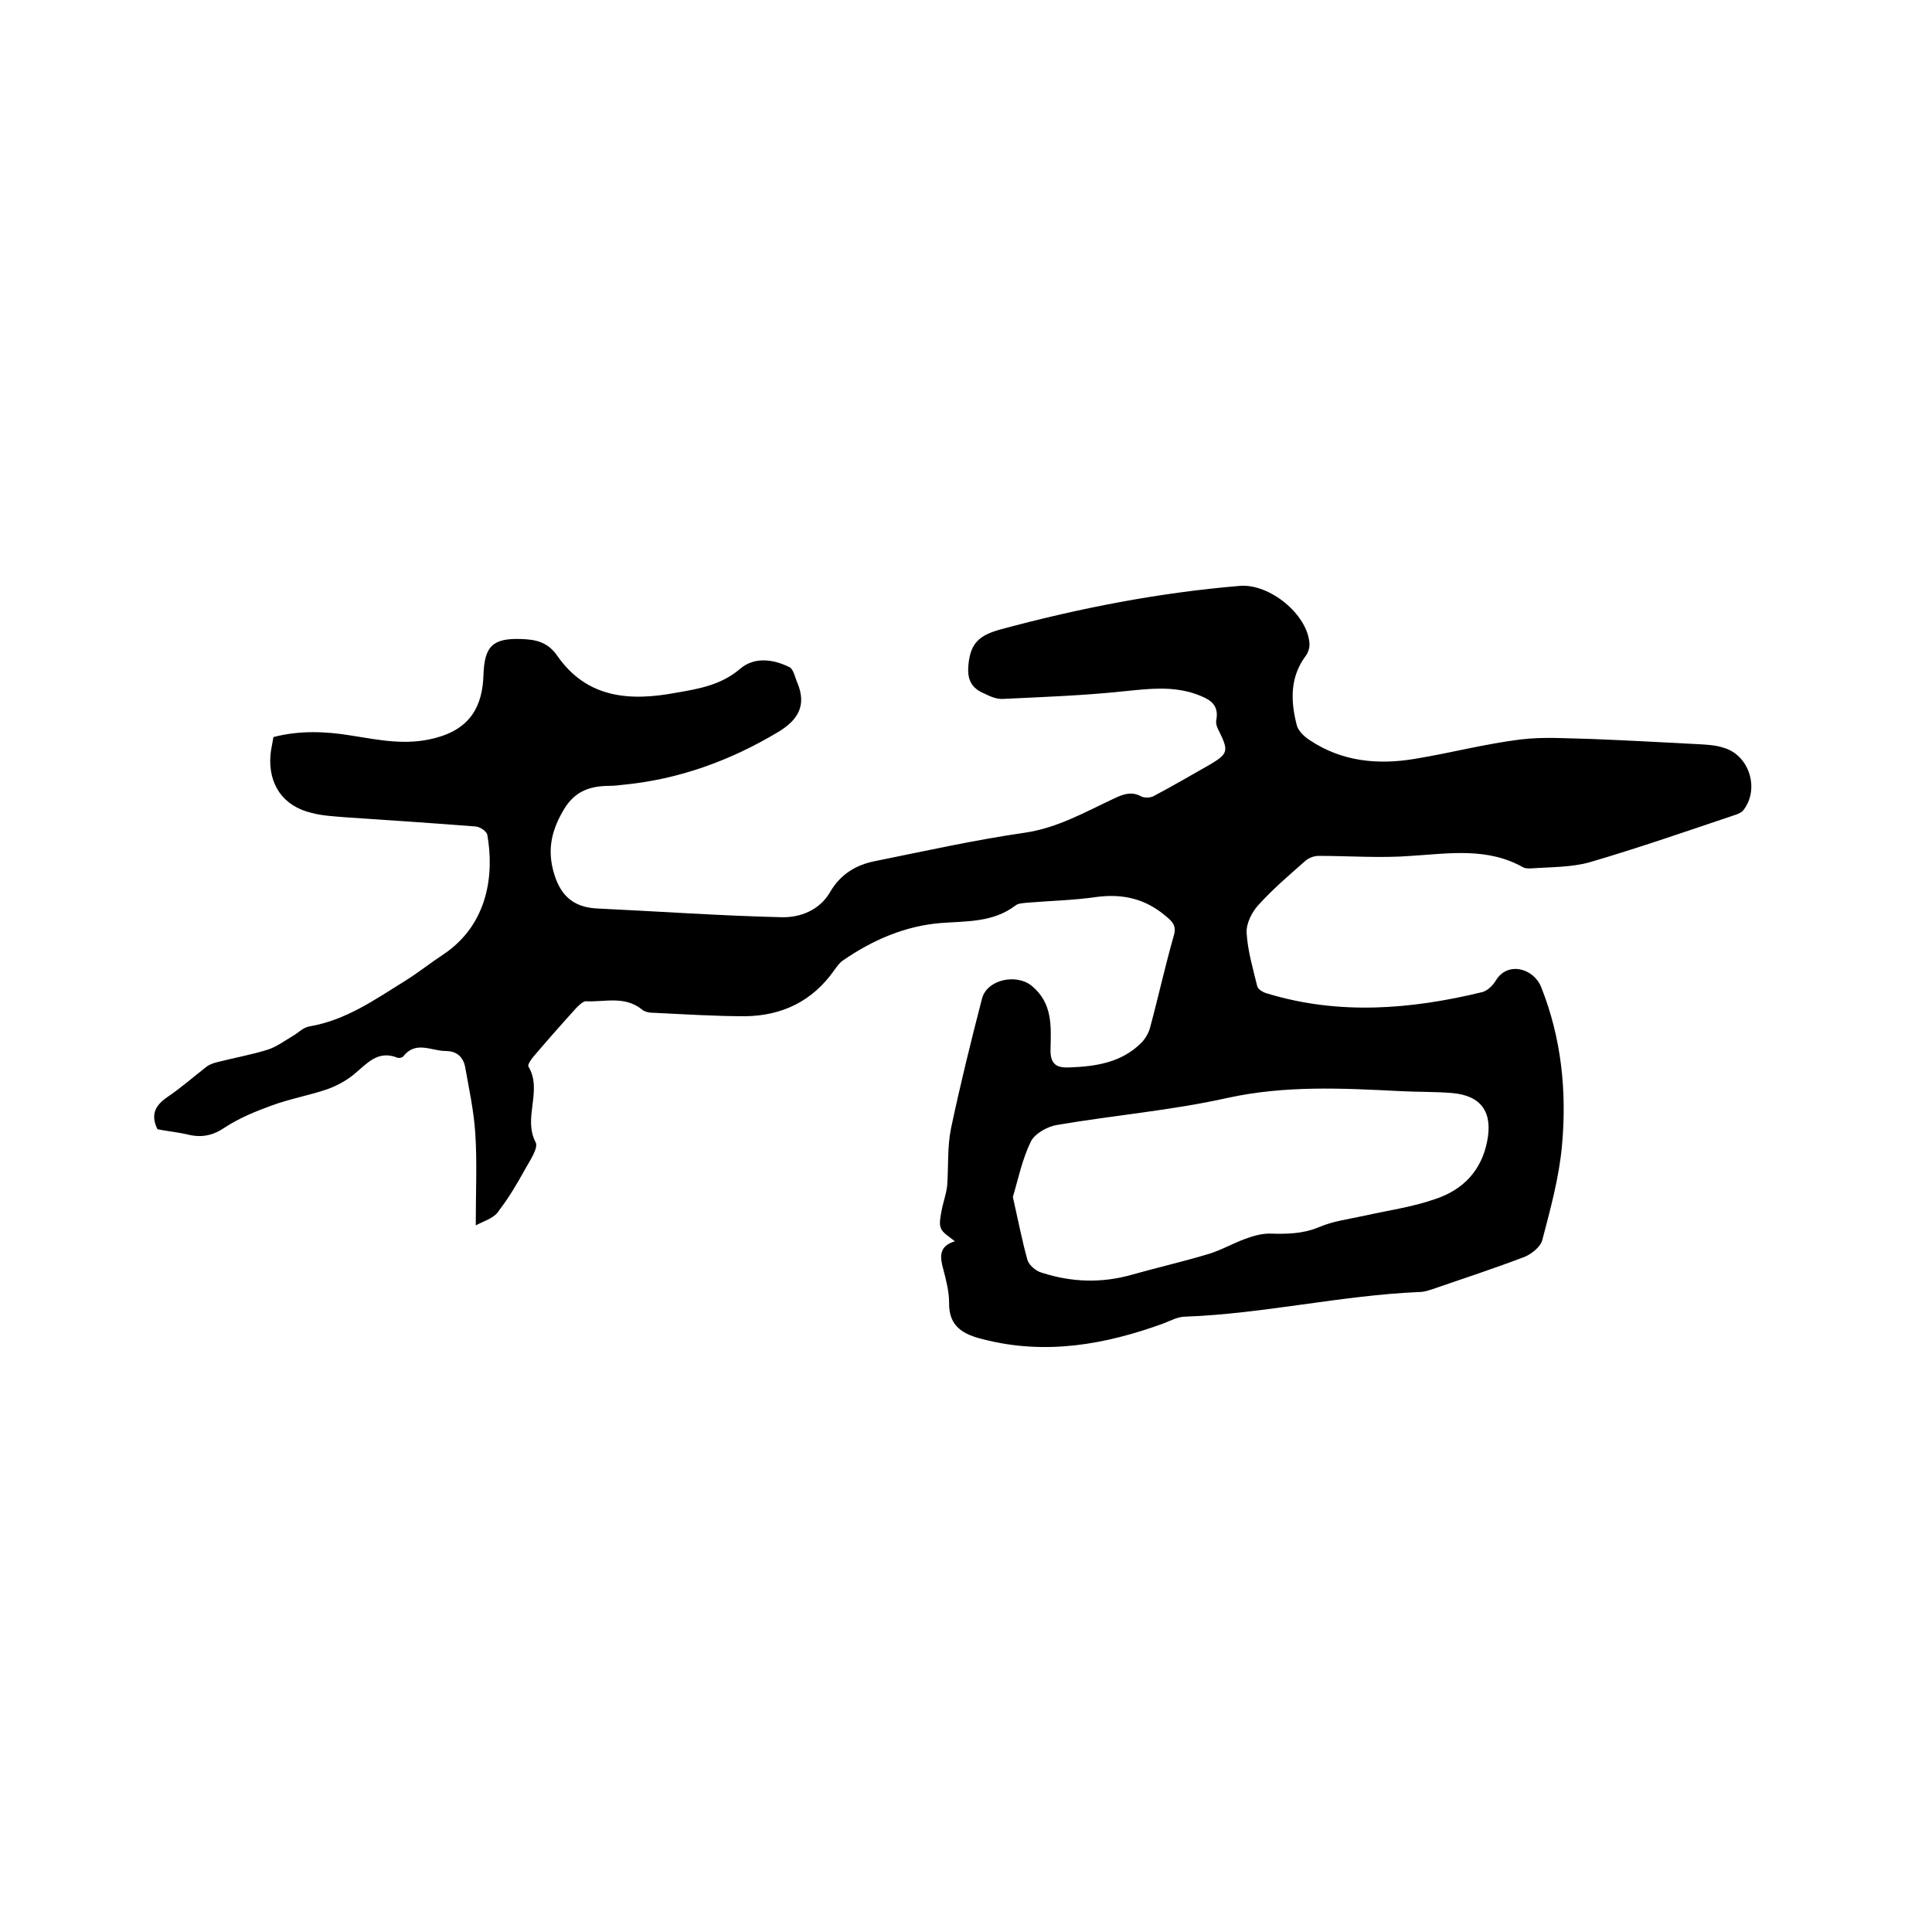 <svg enable-background="new 0 0 400 400" viewBox="0 0 400 400" xmlns="http://www.w3.org/2000/svg"><path d="m98.5 253.7c0-7.1.3-13.1-.1-19.1-.3-4.6-1.3-9.2-2.1-13.7-.4-2.1-1.8-3.3-4-3.3-3 0-6.2-2.2-8.8 1.1-.2.3-.9.4-1.2.3-4.1-1.7-6.4 1.3-9.1 3.5-1.6 1.3-3.5 2.3-5.4 3-3.8 1.3-7.8 2-11.6 3.4-3.3 1.2-6.7 2.6-9.6 4.5-2.5 1.7-4.8 2.2-7.7 1.5-2.1-.5-4.3-.7-6.3-1.1-1.5-3.1-.4-5 2.1-6.7 2.8-1.9 5.3-4.1 8-6.2.6-.5 1.5-.8 2.3-1 3.5-.9 7-1.5 10.5-2.6 1.8-.6 3.4-1.8 5.1-2.8 1.2-.7 2.2-1.8 3.5-2 7.6-1.3 13.6-5.6 19.9-9.5 2.7-1.7 5.2-3.7 7.8-5.4 9.4-6.3 10.5-16.8 9.1-24.7-.1-.8-1.6-1.8-2.6-1.8-9-.7-17.9-1.3-26.9-1.9-2.3-.2-4.7-.3-6.9-.9-5.9-1.4-9-5.9-8.5-12 .1-1.2.4-2.3.6-3.7 5.4-1.4 10.8-1.2 16.2-.3 5.7.9 11.3 2.1 17.3.5 7.3-1.9 9.8-6.6 10-13.1.2-5.9 1.9-7.6 7.8-7.4 3 .1 5.5.6 7.5 3.5 6.2 8.9 15.2 9.4 24.7 7.6 4.7-.8 9.2-1.6 13.1-4.9 3-2.6 6.9-2 10.2-.4.9.4 1.2 2.2 1.7 3.3 1.9 4.6.2 7.6-3.9 10.1-10 6-20.7 9.9-32.4 11-.8.1-1.7.2-2.5.2-4 0-7.2 1-9.5 4.8-2.4 4-3.5 7.9-2.3 12.6 1.3 5.1 4 7.8 9.3 8 12.7.6 25.3 1.5 38 1.8 3.8.1 7.8-1.4 10-5.1 2.1-3.7 5.3-5.7 9.3-6.5 10.4-2.1 20.7-4.4 31.1-5.9 6.8-1 12.5-4.3 18.5-7.1 1.9-.9 3.6-1.5 5.6-.4.6.3 1.7.3 2.4 0 4-2.1 7.9-4.4 11.8-6.6 3.7-2.2 3.9-2.8 2-6.7-.4-.7-.8-1.6-.7-2.4.7-3.5-1.5-4.5-4.2-5.5-4.9-1.7-9.7-1.1-14.7-.6-8.4.9-16.8 1.2-25.2 1.6-1.3.1-2.7-.5-3.9-1.1-2.6-1.1-3.6-2.8-3.3-5.9.4-4.6 2.3-6.2 6.7-7.4 16.3-4.4 32.7-7.6 49.5-9 6.1-.5 13.9 5.8 14.4 11.8.1.8-.2 1.9-.7 2.6-3.4 4.5-3.2 9.5-1.9 14.5.3 1.1 1.5 2.3 2.6 3 6.7 4.5 14.2 5.2 21.9 3.9 7.3-1.2 14.5-3.1 21.8-4 4.9-.6 9.9-.2 14.8-.1 7.5.3 15 .7 22.5 1.1 1.6.1 3.2.2 4.7.7 5.4 1.5 7.6 8.6 4.1 13-.3.4-.9.6-1.3.8-10.1 3.4-20.2 6.9-30.4 9.9-3.9 1.1-8.2 1-12.3 1.3-.5 0-1.1 0-1.5-.2-7.4-4.2-15.3-2.9-23.2-2.4-6.4.5-12.8 0-19.2 0-.9 0-2 .4-2.7 1-3.3 2.9-6.7 5.8-9.7 9.1-1.4 1.5-2.6 3.9-2.5 5.8.2 3.7 1.3 7.4 2.2 11.1.2.7 1.3 1.3 2.1 1.5 14.8 4.5 29.7 3.3 44.5-.3 1.1-.3 2.2-1.4 2.8-2.4 2.4-4 7.8-2.6 9.4 1.4 4.2 10.6 5.3 21.6 4.3 32.7-.6 6.7-2.4 13.2-4.1 19.7-.4 1.4-2.2 2.8-3.6 3.4-6.3 2.4-12.7 4.5-19.1 6.7-.9.3-1.8.6-2.8.6-16.2.7-32.2 4.5-48.4 5.1-1.5 0-3 .8-4.5 1.4-12.1 4.4-24.4 6.6-37.3 3.3-4.1-1-7.2-2.6-7.1-7.6 0-2.3-.6-4.6-1.2-6.9-.7-2.5-1-4.8 2.4-5.8-1.2-1-2.5-1.7-2.9-2.7-.4-.9-.1-2.3.1-3.4.3-1.8 1-3.6 1.2-5.4.3-4 0-8 .8-11.9 1.9-9 4.1-17.9 6.4-26.8 1-4 7.1-5.3 10.3-2.7 4.4 3.6 4 8.5 3.9 13.1-.1 3.3 1.4 3.9 3.9 3.8 5.5-.2 10.8-1 14.9-5.1.8-.8 1.5-2 1.8-3.1 1.7-6.3 3.1-12.7 4.9-19 .6-2-.1-2.9-1.6-4.1-4.2-3.6-8.9-4.7-14.3-4-4.8.7-9.7.8-14.5 1.2-.8.1-1.8.1-2.4.6-4.6 3.5-10.1 3.2-15.4 3.6-7.4.6-14.1 3.5-20.2 7.7-.8.5-1.3 1.3-1.9 2.1-4.5 6.4-10.8 9.4-18.4 9.5-6.2 0-12.5-.4-18.7-.7-.9 0-2-.1-2.7-.7-3.6-2.9-7.7-1.5-11.6-1.7-.6 0-1.4.8-2 1.4-3 3.3-5.9 6.6-8.8 10-.5.6-1.3 1.7-1.1 2.1 3 5-1.2 10.6 1.5 15.7.6 1.2-1.2 3.8-2.2 5.6-1.6 2.9-3.3 5.8-5.3 8.4-1 1.7-2.8 2.1-4.9 3.2zm111.2-5.9c1.1 4.9 1.9 9 3 13 .3 1.1 1.8 2.4 3 2.7 6.2 2 12.4 2.2 18.7.4 5.3-1.5 10.6-2.7 15.9-4.3 2.6-.8 5-2.2 7.5-3.1 1.6-.6 3.4-1.1 5-1.1 3.5.1 6.8.1 10.2-1.3 3-1.3 6.3-1.7 9.5-2.4 4.9-1.1 10-1.8 14.8-3.5 5.6-1.9 9.4-5.8 10.6-11.9 1.2-6-1.2-9.5-7.3-10-3.6-.3-7.2-.2-10.8-.4-11.9-.6-23.7-1.2-35.6 1.4-11.6 2.6-23.6 3.6-35.3 5.6-2 .3-4.7 1.8-5.5 3.5-1.8 3.7-2.6 7.8-3.7 11.4z"/></svg>